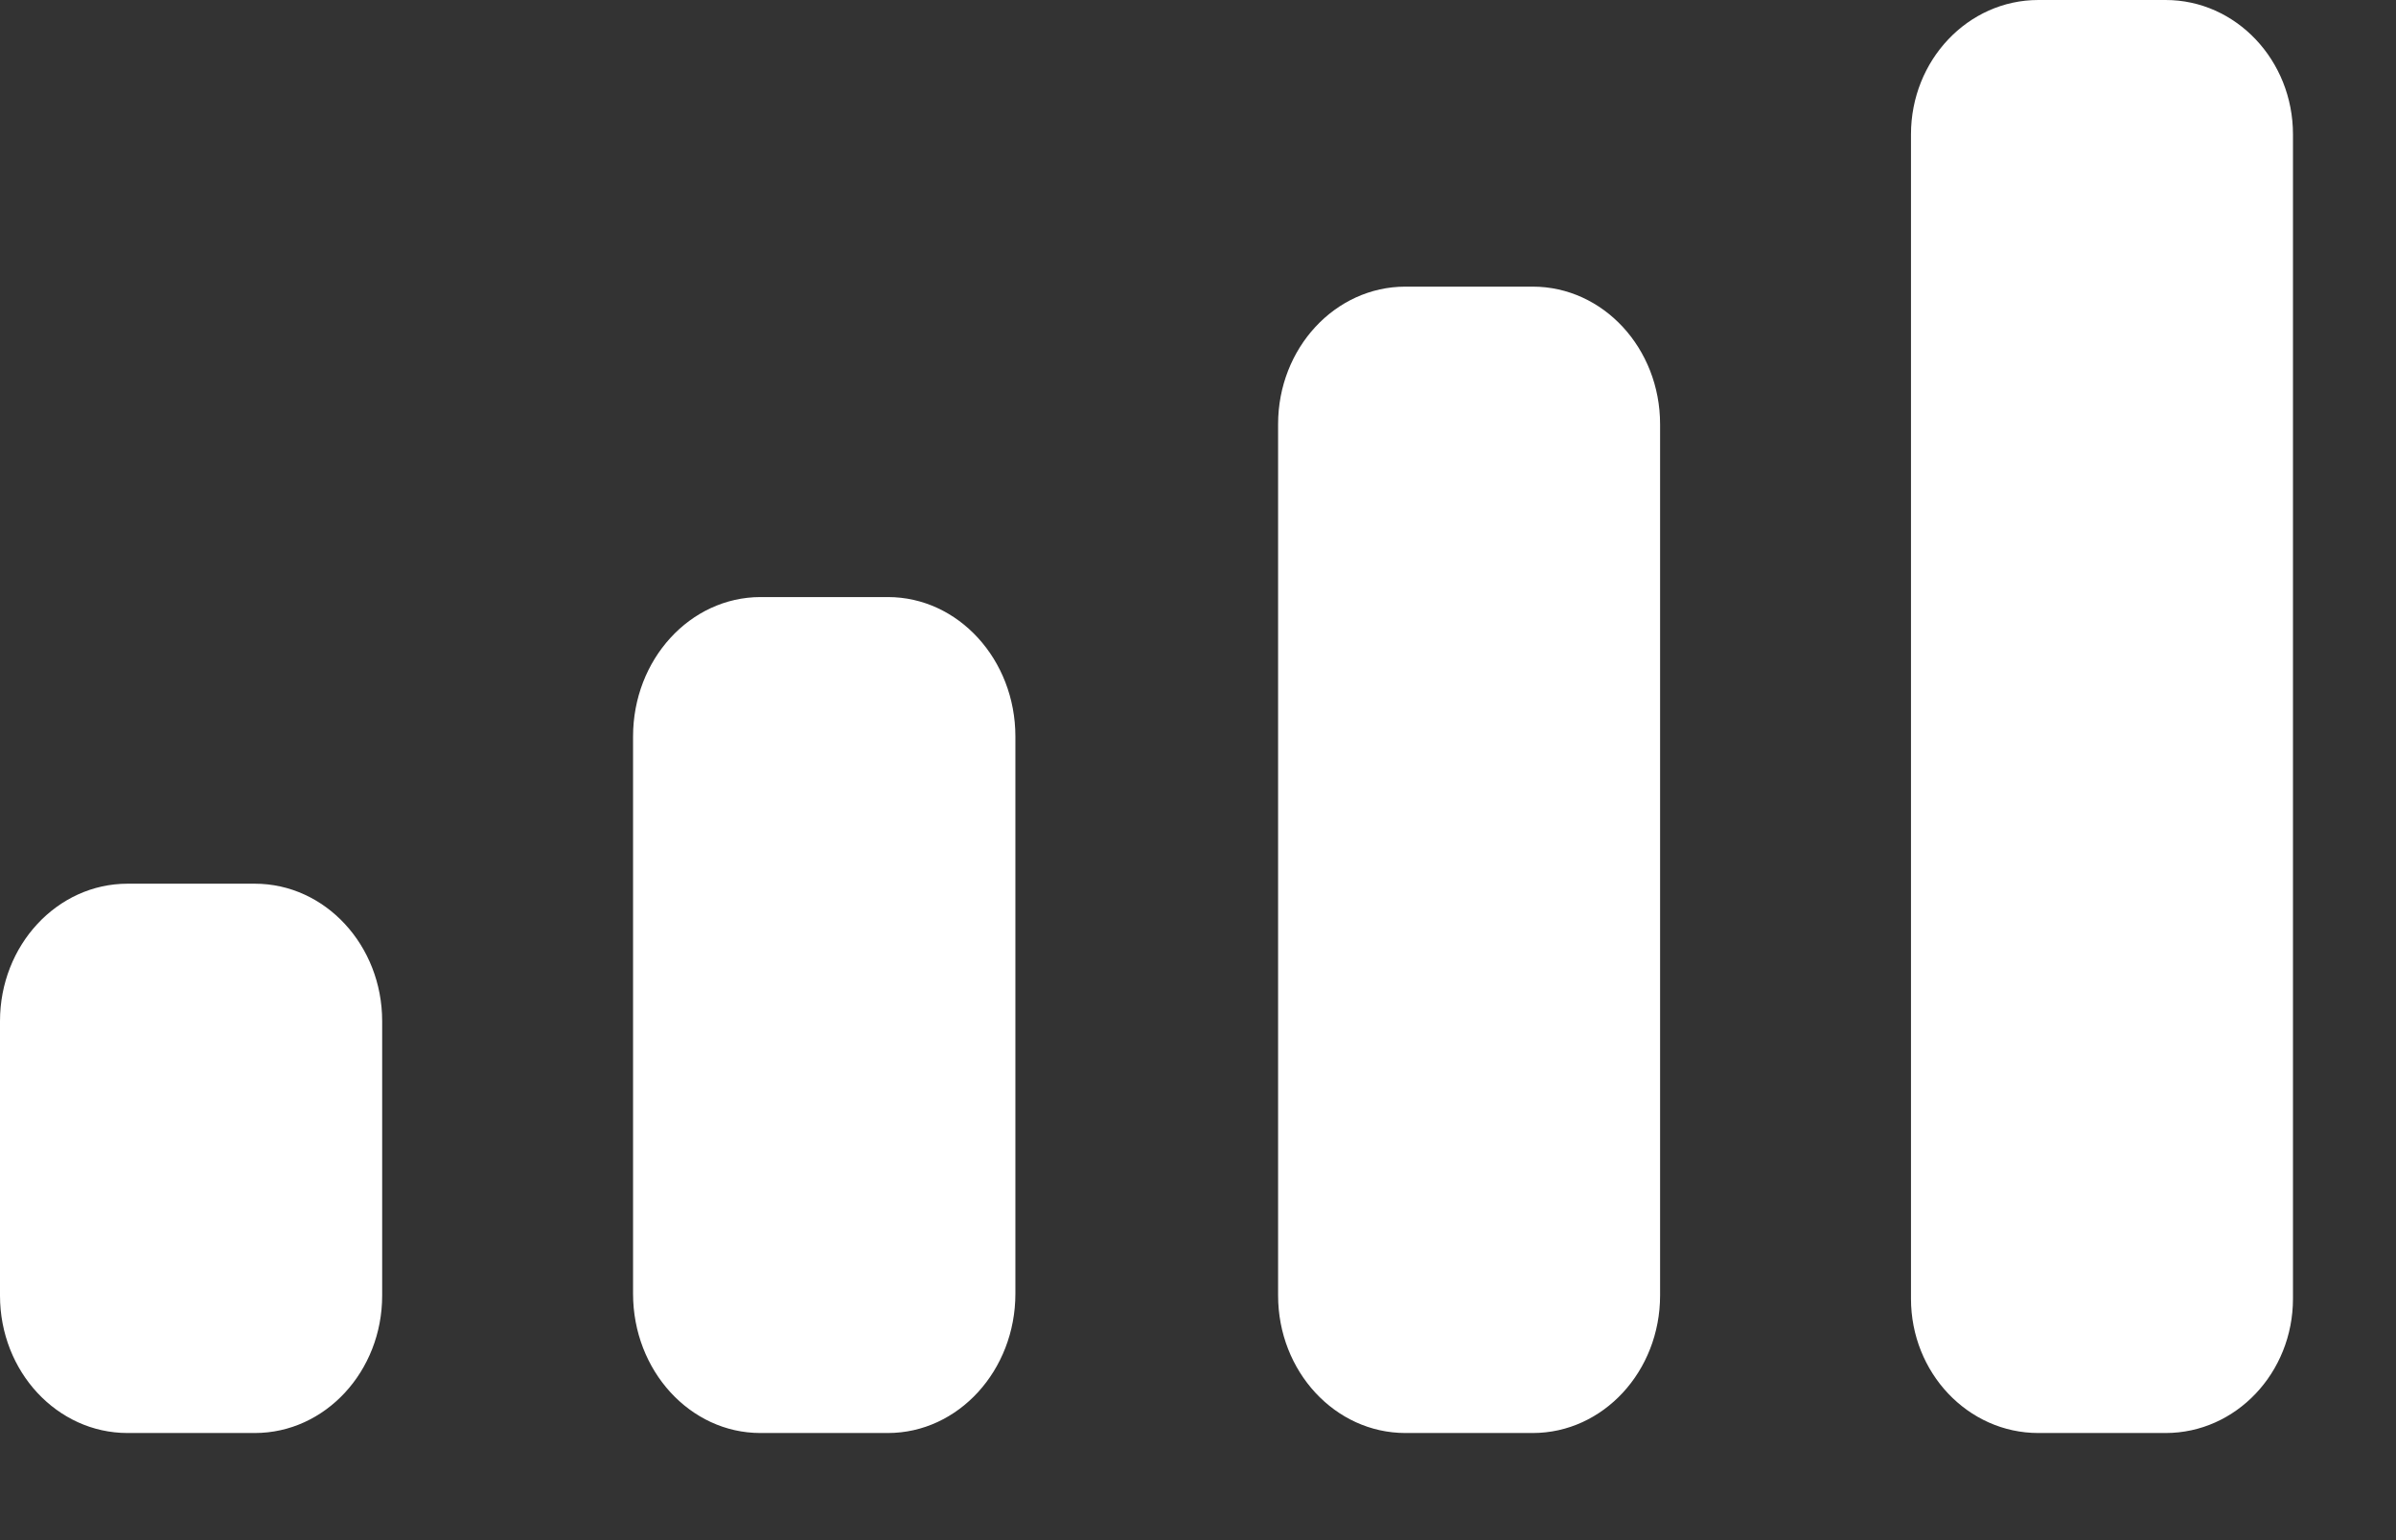 <?xml version="1.0" encoding="utf-8"?>
<svg xmlns="http://www.w3.org/2000/svg" fill="none" height="100%" overflow="visible" preserveAspectRatio="none" style="display: block;" viewBox="0 0 14 9" width="100%">
<rect x="0" y="0" width="14" height="9" fill="#333333" stroke="none"/>
<path d="M1.489 5.164C1.9 5.164 2.233 5.524 2.233 5.967V7.571C2.233 8.014 1.9 8.374 1.489 8.374H0.745C0.334 8.374 0 8.015 0 7.571V5.967C0 5.524 0.334 5.164 0.745 5.164H1.489ZM5.188 3.489C5.599 3.489 5.933 3.854 5.933 4.304V7.56C5.933 8.009 5.599 8.374 5.188 8.374H4.443C4.032 8.374 3.699 8.009 3.699 7.56V4.304C3.699 3.854 4.032 3.49 4.443 3.489H5.188ZM8.956 1.675C9.367 1.675 9.7 2.035 9.7 2.479V7.57C9.7 8.014 9.367 8.374 8.956 8.374H8.212C7.801 8.374 7.468 8.014 7.468 7.57V2.479C7.468 2.035 7.801 1.675 8.212 1.675H8.956ZM12.654 0C13.065 0 13.398 0.352 13.398 0.785V7.589C13.398 8.022 13.065 8.374 12.654 8.374H11.91C11.499 8.374 11.166 8.022 11.166 7.589V0.785C11.166 0.352 11.499 1.18359e-05 11.91 0H12.654Z" fill="white" id="Cellular Connection"/>
</svg>